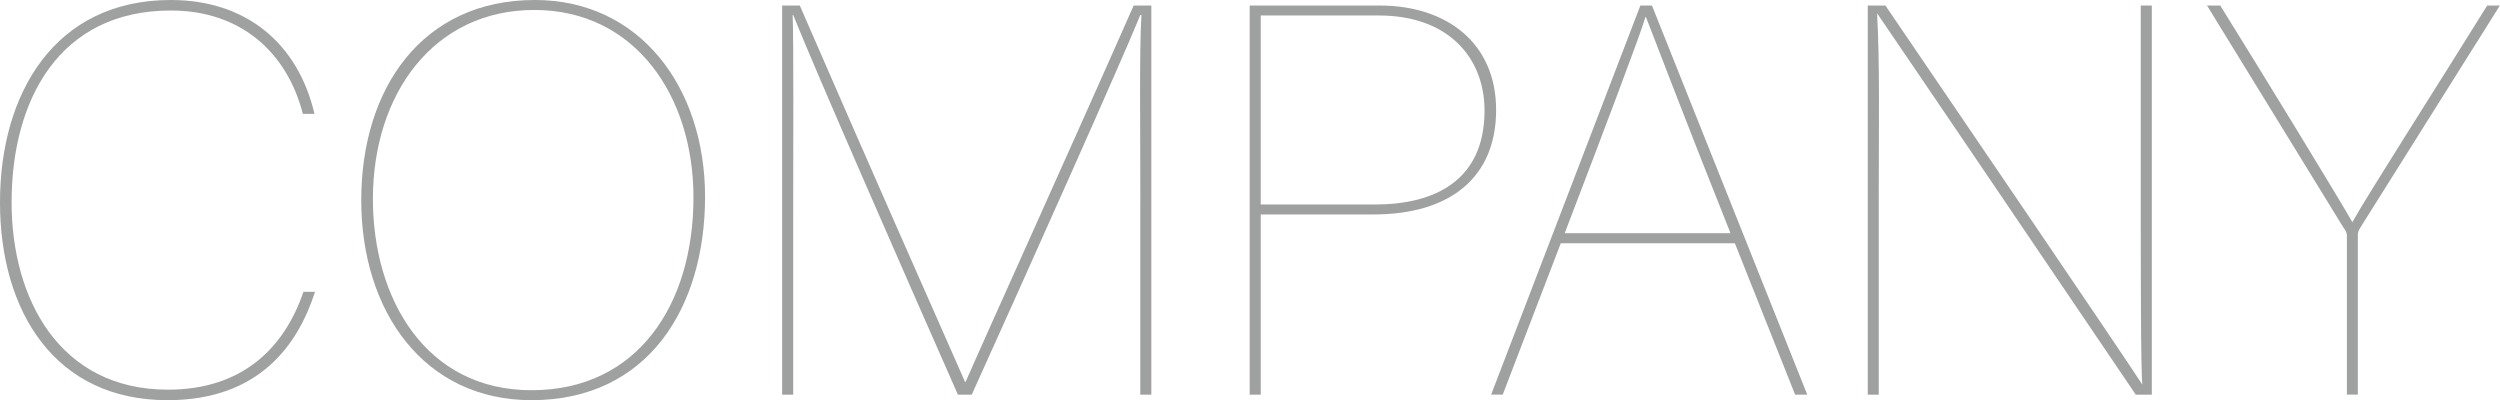 <?xml version="1.0" encoding="UTF-8"?><svg id="_レイヤー_2" xmlns="http://www.w3.org/2000/svg" viewBox="0 0 411.63 65.89"><defs><style>.cls-1{fill:#9fa0a0;}</style></defs><g id="_レイヤー_1-2"><path class="cls-1" d="M51.87,48.05c-2.82,8.74-9.19,17.84-24.3,17.84C9.01,65.89,0,51.24,0,33.31S9.01,0,28.12,0c12.38,0,20.93,7.1,23.66,18.75h-1.91C47.23,8.55,39.59,1.73,28.12,1.73,9.74,1.73,1.91,16.47,1.91,33.31c0,15.93,7.92,30.85,25.75,30.85,12.38,0,19.2-7.01,22.3-16.11h1.91Z"/><path class="cls-1" d="M116.09,32.4c0,18.2-9.37,33.49-28.58,33.49-17.65,0-28.03-14.56-28.03-32.94S69.5,0,88.06,0c17.38,0,28.03,14.47,28.03,32.4ZM61.4,32.76c0,16.38,8.65,31.49,26.12,31.49s26.66-14.11,26.66-31.76c0-16.74-9.65-30.85-26.21-30.85s-26.57,13.83-26.57,31.12Z"/><path class="cls-1" d="M187.76,33.67c0-13.01-.18-25.12.18-31.21h-.18c-3.09,7.64-19.11,43.41-27.76,62.52h-2.28c-9.28-21.02-23.84-54.24-27.12-62.52h-.09c.18,3.91.09,22.84.09,33.76v28.76h-1.82V.91h2.91c10.38,23.93,24.48,55.79,27.21,61.97h.09c2.27-5.28,17.84-39.68,27.67-61.97h2.91v64.07h-1.82v-31.3Z"/><path class="cls-1" d="M205.75.91h21.39c11.1,0,19.2,6.19,19.2,17.2s-7.46,17.2-20.2,17.2h-18.56v29.67h-1.82V.91ZM207.57,33.67h18.84c9.65,0,18.02-3.82,18.02-15.47,0-8.65-5.92-15.65-17.38-15.65h-19.47v31.12Z"/><path class="cls-1" d="M256.99,40.04l-9.56,24.93h-1.91L270.09.91h1.91l25.57,64.07h-2l-9.92-24.93h-28.67ZM284.93,38.4c-8.1-20.29-12.65-32.4-13.92-35.58h-.09c-.64,2.37-6.92,18.93-13.29,35.58h27.3Z"/><path class="cls-1" d="M307.53,64.98V.91h2.91c11.1,16.29,38.77,56.97,42.13,62.16l.18.27c-.27-1.73-.27-19.93-.27-30.3V.91h1.82v64.07h-2.64c-10.65-15.74-38.22-56.42-42.41-62.52l-.18-.27c.46,8.55.27,18.2.27,29.94v32.85h-1.82Z"/><path class="cls-1" d="M386.42,64.98v-26.21c0-.46-.27-.91-.55-1.27L363.39.91h2.18c7.19,11.56,19.93,32.4,21.75,35.67,2.46-4.46,14.65-23.48,22.2-35.67h2.09l-22.93,36.49c-.36.55-.46.91-.46,1.27v26.3h-1.82Z"/></g></svg>